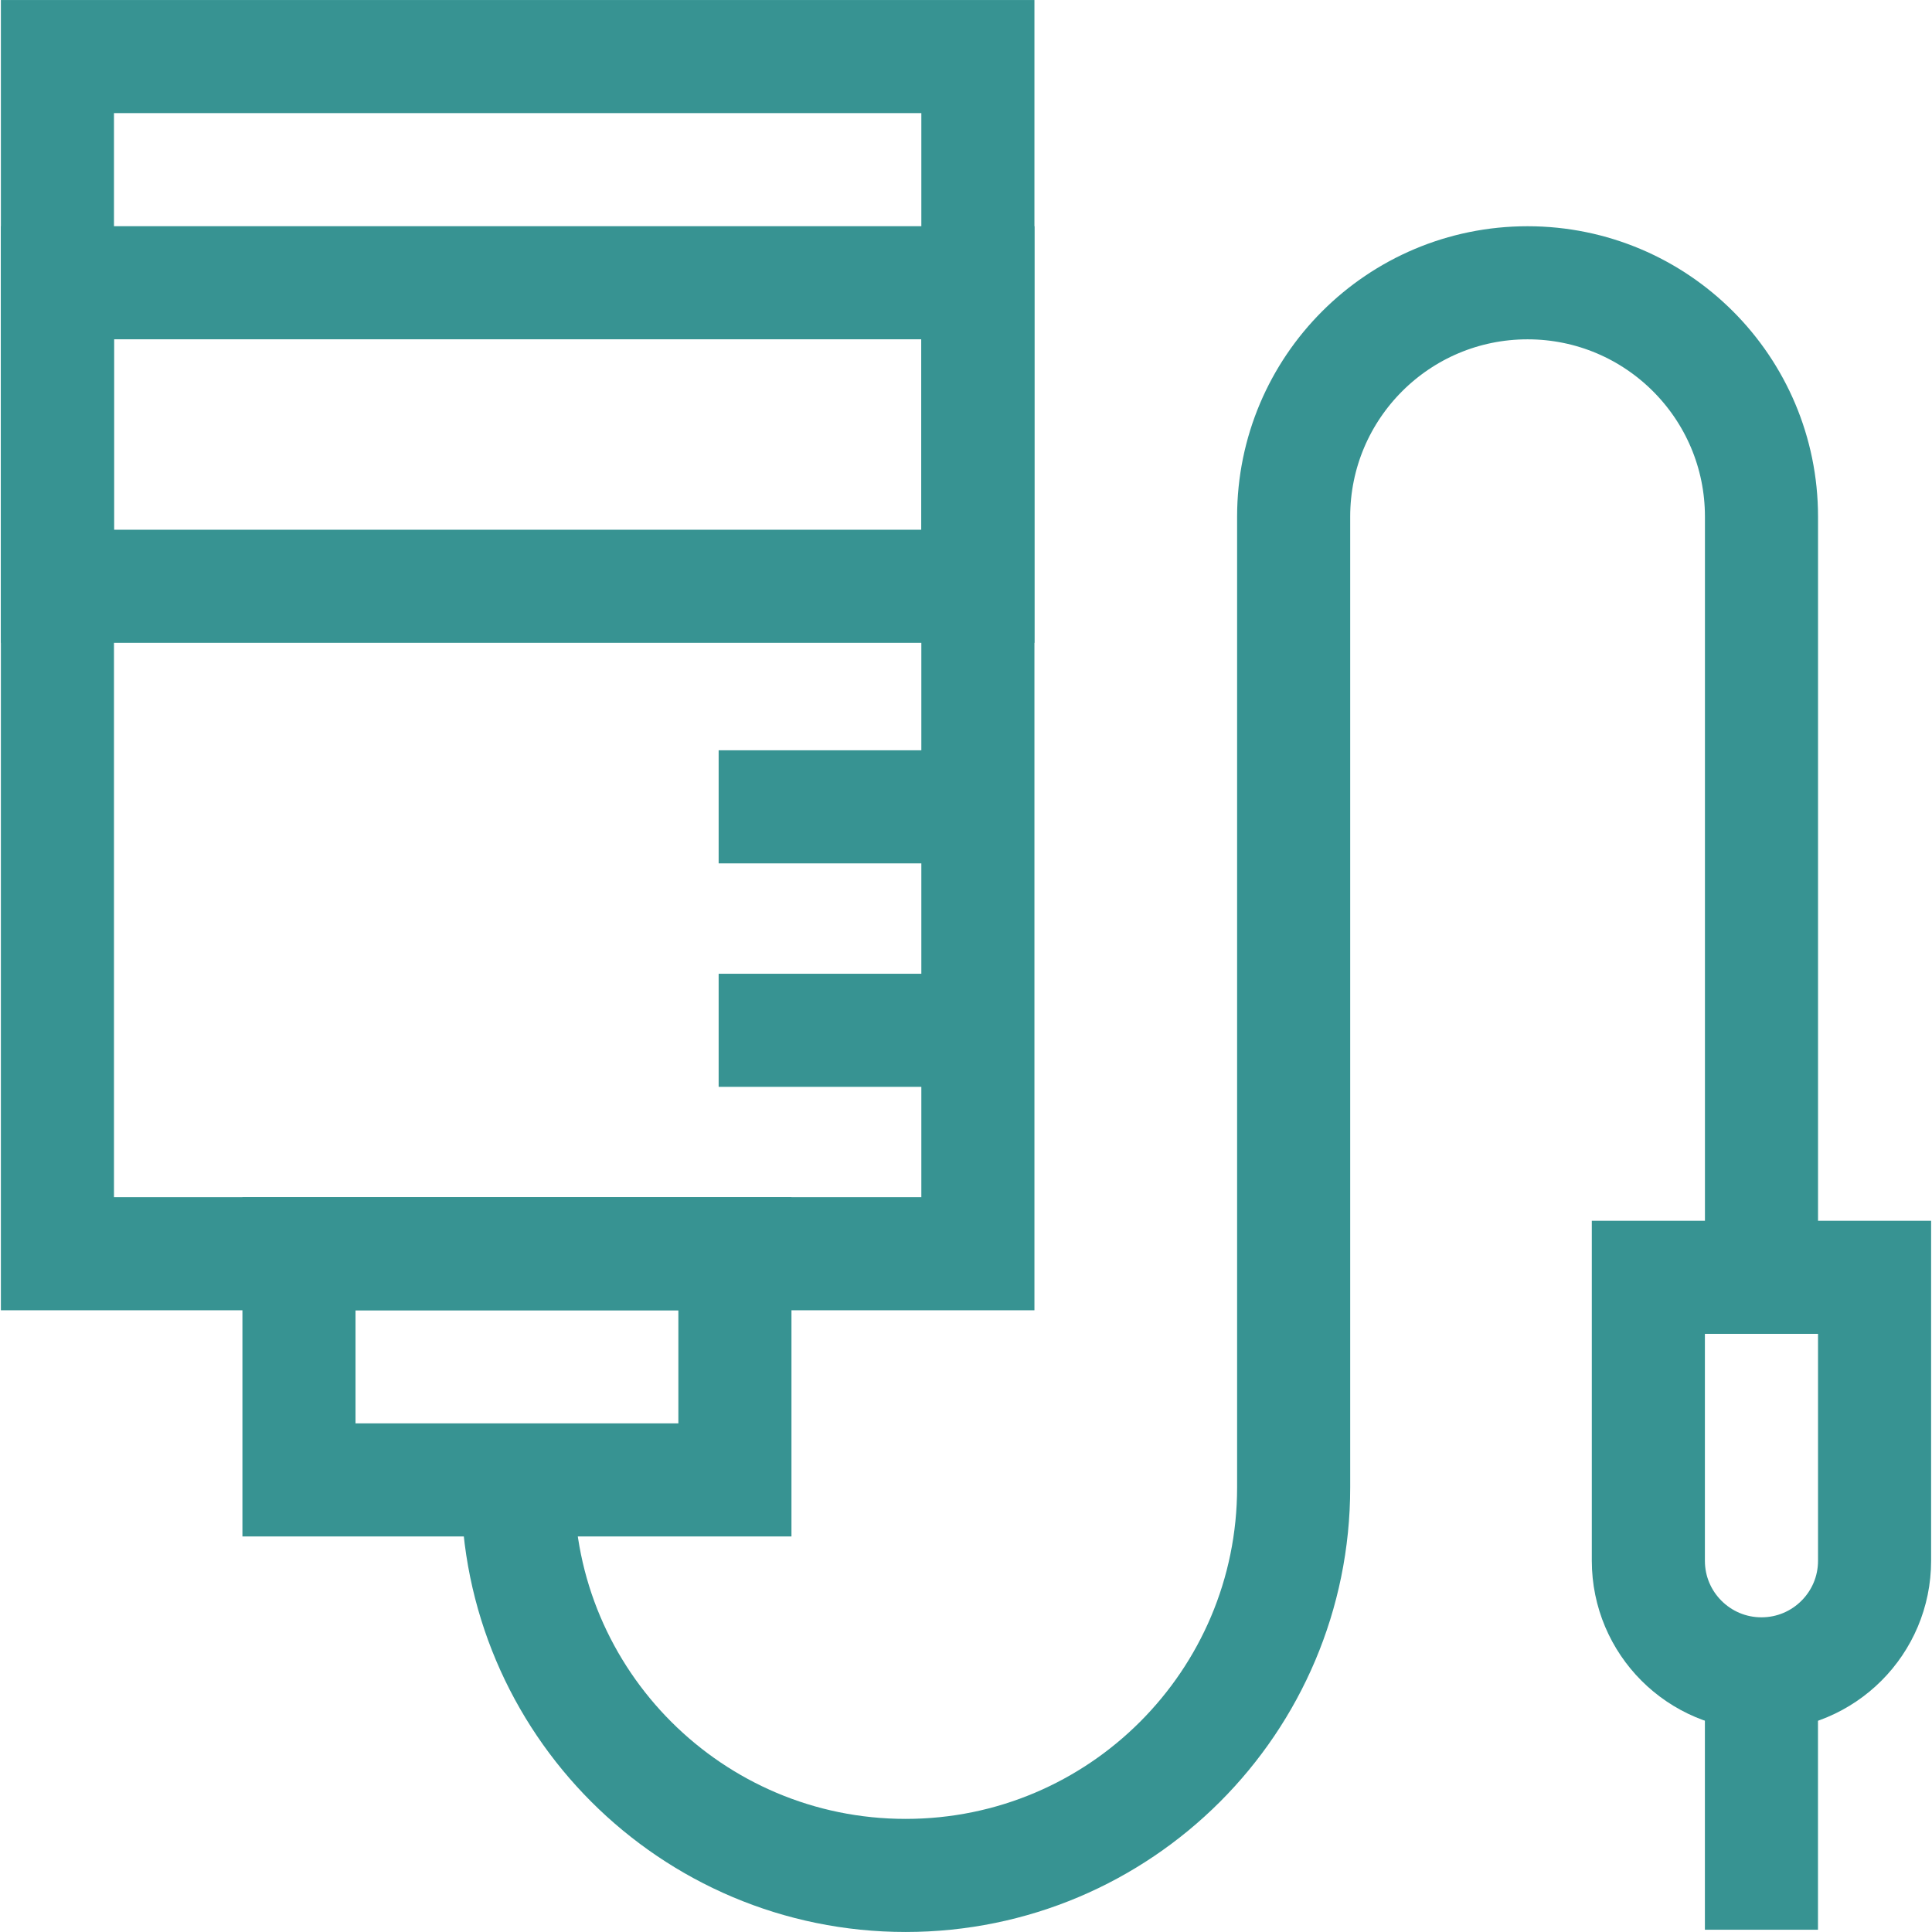 <?xml version="1.0" encoding="UTF-8"?>
<svg id="Capa_1" xmlns="http://www.w3.org/2000/svg" version="1.1" viewBox="0 0 512 512">
  <!-- Generator: Adobe Illustrator 29.7.1, SVG Export Plug-In . SVG Version: 2.1.1 Build 8)  -->
  <line x1="190.45" y1="273.04" x2="259.16" y2="273.04" fill="none" stroke="#379392" stroke-miterlimit="9.99" stroke-width="29.97"/>
  <line x1="190.45" y1="213.82" x2="259.16" y2="213.82" fill="none" stroke="#379392" stroke-miterlimit="9.99" stroke-width="29.97"/>
  <rect x="15.22" y="74.93" width="243.93" height="80.44" fill="none" stroke="#379392" stroke-miterlimit="9.99" stroke-width="29.97"/>
  <line x1="466.8" y1="443.59" x2="466.8" y2="511.4" fill="none" stroke="#379392" stroke-miterlimit="9.99" stroke-width="29.97"/>
  <path d="M466.8,443.59h0c-16.55,0-29.97-13.42-29.97-29.97v-75.12h59.95v75.12c0,16.55-13.42,29.97-29.97,29.97h-.01Z" fill="none" stroke="#379392" stroke-miterlimit="9.99" stroke-width="29.97"/>
  <path d="M137.19,394.2c0,56.78,46.03,102.81,102.82,102.81h0c56.79,0,102.82-46.03,102.82-102.81V136.92c0-34.23,27.75-61.98,61.99-61.98h0c34.24,0,61.99,27.75,61.99,61.98v201.58" fill="none" stroke="#379392" stroke-miterlimit="9.99" stroke-width="29.97"/>
  <polygon points="194.76 392.19 137.19 392.19 79.23 392.19 79.23 332.25 194.76 332.25 194.76 392.19" fill="none" stroke="#379392" stroke-miterlimit="9.99" stroke-width="29.97"/>
  <rect x="15.22" y="14.99" width="243.93" height="317.26" fill="none" stroke="#379392" stroke-miterlimit="9.99" stroke-width="29.97"/>
</svg>
